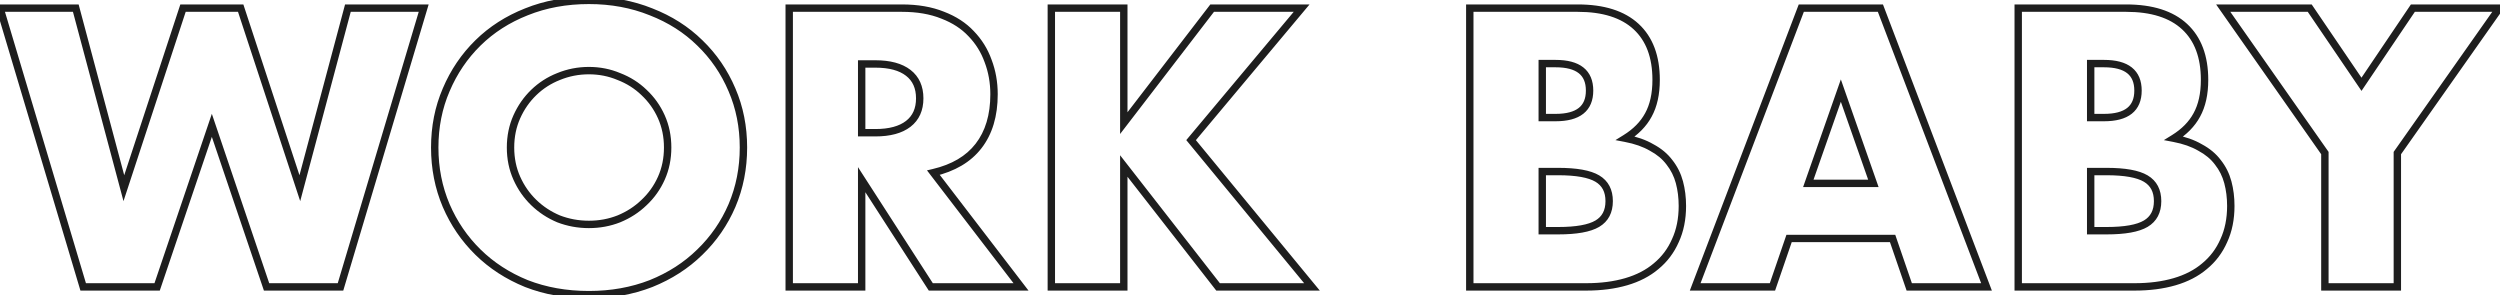 <?xml version="1.0" encoding="UTF-8"?> <svg xmlns="http://www.w3.org/2000/svg" width="3381" height="399" viewBox="0 0 3381 399" fill="none"> <path d="M102.5 11L107.331 9.71L106.34 6H102.5V11ZM167.5 254.5L162.669 255.79L167.004 272.029L172.25 256.061L167.5 254.5ZM247.5 11V6H243.88L242.75 9.439L247.5 11ZM325.5 11L330.25 9.439L329.12 6H325.5V11ZM405.5 254.5L400.75 256.061L405.996 272.029L410.331 255.79L405.5 254.5ZM470.5 11V6H466.66L465.669 9.71L470.5 11ZM573 11L577.791 12.43L579.71 6H573V11ZM460.5 388V393H464.226L465.291 389.43L460.5 388ZM360.5 388L355.764 389.604L356.914 393H360.5V388ZM286.5 169.5L291.236 167.896L286.5 153.913L281.764 167.896L286.5 169.5ZM212.5 388V393H216.086L217.236 389.604L212.5 388ZM112.5 388L107.709 389.43L108.774 393H112.5V388ZM0 11V6H-6.71L-4.791 12.43L0 11ZM97.669 12.29L162.669 255.79L172.331 253.21L107.331 9.71L97.669 12.29ZM172.25 256.061L252.25 12.561L242.75 9.439L162.75 252.939L172.25 256.061ZM247.5 16H325.5V6H247.5V16ZM320.75 12.561L400.75 256.061L410.25 252.939L330.25 9.439L320.75 12.561ZM410.331 255.79L475.331 12.29L465.669 9.71L400.669 253.21L410.331 255.79ZM470.5 16H573V6H470.5V16ZM568.209 9.57L455.709 386.57L465.291 389.43L577.791 12.43L568.209 9.57ZM460.5 383H360.5V393H460.5V383ZM365.236 386.396L291.236 167.896L281.764 171.104L355.764 389.604L365.236 386.396ZM281.764 167.896L207.764 386.396L217.236 389.604L291.236 171.104L281.764 167.896ZM212.5 383H112.5V393H212.5V383ZM117.291 386.57L4.791 9.57L-4.791 12.43L107.709 389.43L117.291 386.57ZM0 16H102.5V6H0V16ZM698.93 241L703.494 238.958L698.93 241ZM721.93 274L725.403 270.403L721.93 274ZM755.43 296L753.489 300.608L753.562 300.639L753.635 300.667L755.43 296ZM836.93 296L838.766 300.651L838.797 300.639L838.828 300.626L836.93 296ZM870.93 274L867.518 270.345L867.487 270.374L867.457 270.403L870.93 274ZM894.43 241L898.994 243.042H898.994L894.43 241ZM894.43 158L898.994 155.958H898.994L894.43 158ZM870.93 125L867.457 128.597L867.487 128.626L867.518 128.655L870.93 125ZM836.93 103.5L834.989 108.108L835.062 108.139L835.135 108.167L836.93 103.5ZM755.43 103.5L757.266 108.151L757.297 108.139L757.328 108.126L755.43 103.5ZM721.93 125L725.403 128.597L721.93 125ZM698.93 158L703.494 160.042V160.042L698.93 158ZM603.43 121.5L608.022 123.477L608.027 123.466L608.032 123.454L603.43 121.5ZM646.43 58L642.927 54.432L646.43 58ZM711.93 16L713.766 20.651L713.781 20.645L713.797 20.638L711.93 16ZM880.43 16L878.562 20.638L878.588 20.649L878.615 20.659L880.43 16ZM946.43 58L942.927 61.568L942.943 61.584L942.959 61.599L946.43 58ZM989.93 121.5L985.328 123.454L985.332 123.466L985.337 123.477L989.93 121.5ZM989.93 278L994.522 279.977L994.527 279.966L994.532 279.954L989.93 278ZM946.43 341L942.959 337.401L942.943 337.416L942.927 337.432L946.43 341ZM880.43 383.5L882.245 388.159L882.271 388.149L882.297 388.138L880.43 383.5ZM711.93 383.5L710.041 388.13L710.078 388.145L710.115 388.159L711.93 383.5ZM646.43 341L642.927 344.568L646.43 341ZM603.43 278L598.827 279.954L598.832 279.966L598.837 279.977L603.43 278ZM685.43 199.5C685.43 215.146 688.389 229.682 694.366 243.042L703.494 238.958C698.137 226.985 695.43 213.854 695.43 199.5H685.43ZM694.366 243.042C700.285 256.272 708.315 267.805 718.457 277.597L725.403 270.403C716.211 261.528 708.908 251.061 703.494 238.958L694.366 243.042ZM718.457 277.597C728.578 287.369 740.267 295.041 753.489 300.608L757.37 291.392C745.259 286.292 734.615 279.298 725.403 270.403L718.457 277.597ZM753.635 300.667C767.224 305.893 781.501 308.5 796.43 308.5V298.5C782.692 298.5 769.635 296.107 757.225 291.333L753.635 300.667ZM796.43 308.5C811.358 308.5 825.484 305.893 838.766 300.651L835.094 291.349C823.042 296.107 810.168 298.5 796.43 298.5V308.5ZM838.828 300.626C852.386 295.063 864.26 287.39 874.403 277.597L867.457 270.403C858.266 279.277 847.474 286.27 835.032 291.374L838.828 300.626ZM874.341 277.655C884.836 267.86 893.059 256.309 898.994 243.042L889.866 238.958C884.468 251.025 877.023 261.474 867.518 270.345L874.341 277.655ZM898.994 243.042C904.971 229.682 907.93 215.146 907.93 199.5H897.93C897.93 213.854 895.222 226.985 889.866 238.958L898.994 243.042ZM907.93 199.5C907.93 183.854 904.971 169.318 898.994 155.958L889.866 160.042C895.222 172.015 897.93 185.146 897.93 199.5H907.93ZM898.994 155.958C893.059 142.691 884.836 131.14 874.341 121.345L867.518 128.655C877.023 137.526 884.468 147.975 889.866 160.042L898.994 155.958ZM874.403 121.403C864.236 111.587 852.327 104.065 838.725 98.833L835.135 108.167C847.533 112.935 858.29 119.746 867.457 128.597L874.403 121.403ZM838.87 98.892C825.563 93.289 811.4 90.5 796.43 90.5V100.5C810.126 100.5 822.963 103.045 834.989 108.108L838.87 98.892ZM796.43 90.5C781.459 90.5 767.146 93.289 753.532 98.874L757.328 108.126C769.713 103.045 782.734 100.5 796.43 100.5V90.5ZM753.594 98.849C740.326 104.086 728.601 111.608 718.457 121.403L725.403 128.597C734.591 119.725 745.2 112.913 757.266 108.151L753.594 98.849ZM718.457 121.403C708.315 131.195 700.285 142.728 694.366 155.958L703.494 160.042C708.908 147.939 716.211 137.472 725.403 128.597L718.457 121.403ZM694.366 155.958C688.389 169.318 685.43 183.854 685.43 199.5H695.43C695.43 185.146 698.137 172.015 703.494 160.042L694.366 155.958ZM592.93 199.5C592.93 172.131 597.977 146.809 608.022 123.477L598.837 119.523C588.216 144.191 582.93 170.869 582.93 199.5H592.93ZM608.032 123.454C618.116 99.708 632.082 79.094 649.933 61.568L642.927 54.432C624.111 72.906 609.41 94.625 598.827 119.546L608.032 123.454ZM649.933 61.568C667.76 44.065 689.017 30.42 713.766 20.651L710.094 11.349C684.176 21.58 661.766 35.935 642.927 54.432L649.933 61.568ZM713.797 20.638C738.809 10.568 766.334 5.5 796.43 5.5V-4.5C765.193 -4.5 736.384 0.765 710.062 11.362L713.797 20.638ZM796.43 5.5C826.185 5.5 853.544 10.566 878.562 20.638L882.297 11.362C855.982 0.767 827.341 -4.5 796.43 -4.5V5.5ZM878.615 20.659C903.697 30.431 925.11 44.075 942.927 61.568L949.933 54.432C931.082 35.925 908.496 21.569 882.245 11.341L878.615 20.659ZM942.959 61.599C961.132 79.123 975.252 99.727 985.328 123.454L994.532 119.546C983.941 94.606 969.061 72.877 949.9 54.401L942.959 61.599ZM985.337 123.477C995.383 146.809 1000.43 172.131 1000.43 199.5H1010.43C1010.43 170.869 1005.14 144.191 994.522 119.523L985.337 123.477ZM1000.43 199.5C1000.43 226.869 995.383 252.367 985.328 276.046L994.532 279.954C1005.14 254.967 1010.43 228.131 1010.43 199.5H1000.43ZM985.337 276.023C975.264 299.418 961.144 319.865 942.959 337.401L949.9 344.599C969.049 326.135 983.928 304.582 994.522 279.977L985.337 276.023ZM942.927 337.432C925.098 354.937 903.666 368.755 878.562 378.862L882.297 388.138C908.527 377.578 931.095 363.063 949.933 344.568L942.927 337.432ZM878.615 378.841C853.582 388.594 826.205 393.5 796.43 393.5V403.5C827.321 403.5 855.944 398.406 882.245 388.159L878.615 378.841ZM796.43 393.5C766.314 393.5 738.771 388.592 713.745 378.841L710.115 388.159C736.422 398.408 765.212 403.5 796.43 403.5V393.5ZM713.818 378.87C689.047 368.766 667.772 354.948 649.933 337.432L642.927 344.568C661.754 363.052 684.145 377.567 710.041 388.13L713.818 378.87ZM649.933 337.432C632.07 319.895 618.103 299.437 608.022 276.023L598.837 279.977C609.423 304.563 624.122 326.105 642.927 344.568L649.933 337.432ZM608.032 276.046C597.976 252.367 592.93 226.869 592.93 199.5H582.93C582.93 228.131 588.216 254.967 598.827 279.954L608.032 276.046ZM1165.33 179.5H1160.33V184.5H1165.33V179.5ZM1228.33 167.5L1231.39 171.454L1228.33 167.5ZM1228.33 98.5L1231.39 94.546L1228.33 98.5ZM1165.33 86.5V81.5H1160.33V86.5H1165.33ZM1380.83 388V393H1390.97L1384.8 384.957L1380.83 388ZM1258.83 388L1254.63 390.71L1256.11 393H1258.83V388ZM1165.33 243L1169.53 240.29L1160.33 226.02V243H1165.33ZM1165.33 388V393H1170.33V388H1165.33ZM1067.33 388H1062.33V393H1067.33V388ZM1067.33 11V6H1062.33V11H1067.33ZM1274.83 20.5L1272.96 25.136L1273 25.153L1273.04 25.169L1274.83 20.5ZM1313.33 45.5L1309.68 48.92L1309.71 48.95L1309.74 48.979L1313.33 45.5ZM1336.33 82.5L1331.62 84.182L1331.64 84.231L1331.66 84.28L1336.33 82.5ZM1323.33 197.5L1319.39 194.43L1319.38 194.441L1323.33 197.5ZM1262.33 233.5L1261.19 228.632L1253.65 230.4L1258.36 236.543L1262.33 233.5ZM1165.33 184.5H1183.83V174.5H1165.33V184.5ZM1183.83 184.5C1203.76 184.5 1219.85 180.389 1231.39 171.454L1225.27 163.546C1216.15 170.611 1202.57 174.5 1183.83 174.5V184.5ZM1231.39 171.454C1243.14 162.359 1248.83 149.288 1248.83 133H1238.83C1238.83 146.712 1234.19 156.641 1225.27 163.546L1231.39 171.454ZM1248.83 133C1248.83 116.712 1243.14 103.641 1231.39 94.546L1225.27 102.454C1234.19 109.359 1238.83 119.288 1238.83 133H1248.83ZM1231.39 94.546C1219.85 85.611 1203.76 81.5 1183.83 81.5V91.5C1202.57 91.5 1216.15 95.389 1225.27 102.454L1231.39 94.546ZM1183.83 81.5H1165.33V91.5H1183.83V81.5ZM1160.33 86.5V179.5H1170.33V86.5H1160.33ZM1380.83 383H1258.83V393H1380.83V383ZM1263.03 385.29L1169.53 240.29L1161.13 245.71L1254.63 390.71L1263.03 385.29ZM1160.33 243V388H1170.33V243H1160.33ZM1165.33 383H1067.33V393H1165.33V383ZM1072.33 388V11H1062.33V388H1072.33ZM1067.33 16H1219.83V6H1067.33V16ZM1219.83 16C1240.34 16 1258.01 19.094 1272.96 25.136L1276.71 15.864C1260.32 9.24 1241.32 6 1219.83 6V16ZM1273.04 25.169C1288.11 30.939 1300.27 38.881 1309.68 48.92L1316.98 42.08C1306.39 30.786 1292.89 22.061 1276.62 15.831L1273.04 25.169ZM1309.74 48.979C1319.58 59.133 1326.86 70.853 1331.62 84.182L1341.04 80.818C1335.8 66.147 1327.75 53.201 1316.92 42.021L1309.74 48.979ZM1331.66 84.28C1336.76 97.674 1339.33 112.067 1339.33 127.5H1349.33C1349.33 110.933 1346.57 95.326 1341 80.72L1331.66 84.28ZM1339.33 127.5C1339.33 155.346 1332.54 177.513 1319.39 194.43L1327.28 200.57C1342.12 181.487 1349.33 156.988 1349.33 127.5H1339.33ZM1319.38 194.441C1306.57 210.997 1287.35 222.496 1261.19 228.632L1263.47 238.368C1291.31 231.837 1312.76 219.336 1327.29 200.559L1319.38 194.441ZM1258.36 236.543L1376.86 391.043L1384.8 384.957L1266.3 230.457L1258.36 236.543ZM1519.82 166.5H1514.82V181.212L1523.79 169.547L1519.82 166.5ZM1639.32 11V6H1636.86L1635.36 7.953L1639.32 11ZM1760.32 11L1764.16 14.21L1771.03 6H1760.32V11ZM1610.82 189.5L1606.99 186.29L1604.32 189.473L1606.96 192.679L1610.82 189.5ZM1774.32 388V393H1784.92L1778.18 384.821L1774.32 388ZM1647.32 388L1643.38 391.075L1644.88 393H1647.32V388ZM1519.82 224.5L1523.77 221.425L1514.82 209.957V224.5H1519.82ZM1519.82 388V393H1524.82V388H1519.82ZM1421.82 388H1416.82V393H1421.82V388ZM1421.82 11V6H1416.82V11H1421.82ZM1519.82 11H1524.82V6H1519.82V11ZM1523.79 169.547L1643.29 14.047L1635.36 7.953L1515.86 163.453L1523.79 169.547ZM1639.32 16H1760.32V6H1639.32V16ZM1756.49 7.79L1606.99 186.29L1614.66 192.71L1764.16 14.21L1756.49 7.79ZM1606.96 192.679L1770.46 391.179L1778.18 384.821L1614.68 186.321L1606.96 192.679ZM1774.32 383H1647.32V393H1774.32V383ZM1651.27 384.925L1523.77 221.425L1515.88 227.575L1643.38 391.075L1651.27 384.925ZM1514.82 224.5V388H1524.82V224.5H1514.82ZM1519.82 383H1421.82V393H1519.82V383ZM1426.82 388V11H1416.82V388H1426.82ZM1421.82 16H1519.82V6H1421.82V16ZM1514.82 11V166.5H1524.82V11H1514.82ZM2085.74 312H2080.74V317H2085.74V312ZM2160.24 302.5L2162.79 306.799L2160.24 302.5ZM2085.74 232V227H2080.74V232H2085.74ZM2085.74 159H2080.74V164H2085.74V159ZM2085.74 86V81H2080.74V86H2085.74ZM1987.74 11V6H1982.74V11H1987.74ZM2212.74 36L2216.14 32.331V32.331L2212.74 36ZM2229.24 155.5L2224.87 153.082L2224.85 153.102L2224.84 153.122L2229.24 155.5ZM2198.24 187L2195.61 182.749L2184.69 189.509L2197.31 191.912L2198.24 187ZM2233.74 199.5L2231.21 203.813L2231.3 203.864L2231.39 203.912L2233.74 199.5ZM2257.74 219.5L2253.74 222.5L2253.78 222.552L2253.82 222.604L2257.74 219.5ZM2265.74 325.5L2261.21 323.398L2261.18 323.444L2261.16 323.49L2265.74 325.5ZM2239.74 360L2236.56 356.14L2236.54 356.164L2236.51 356.187L2239.74 360ZM2199.24 381L2200.64 385.8L2199.24 381ZM1987.74 388H1982.74V393H1987.74V388ZM2085.74 317H2107.24V307H2085.74V317ZM2107.24 317C2132.08 317 2150.91 313.858 2162.79 306.799L2157.69 298.201C2148.24 303.809 2131.74 307 2107.24 307V317ZM2162.79 306.799C2175.2 299.435 2181.24 287.493 2181.24 272H2171.24C2171.24 284.507 2166.62 292.899 2157.69 298.201L2162.79 306.799ZM2181.24 272C2181.24 256.507 2175.2 244.565 2162.79 237.201L2157.69 245.799C2166.62 251.101 2171.24 259.493 2171.24 272H2181.24ZM2162.79 237.201C2150.91 230.142 2132.08 227 2107.24 227V237C2131.74 237 2148.24 240.191 2157.69 245.799L2162.79 237.201ZM2107.24 227H2085.74V237H2107.24V227ZM2080.74 232V312H2090.74V232H2080.74ZM2085.74 164H2103.74V154H2085.74V164ZM2103.74 164C2119.6 164 2132.42 160.876 2141.35 153.792C2150.5 146.532 2154.74 135.784 2154.74 122.5H2144.74C2144.74 133.549 2141.32 141.051 2135.13 145.958C2128.73 151.04 2118.55 154 2103.74 154V164ZM2154.74 122.5C2154.74 109.216 2150.5 98.468 2141.35 91.208C2132.42 84.124 2119.6 81 2103.74 81V91C2118.55 91 2128.73 93.96 2135.13 99.042C2141.32 103.949 2144.74 111.451 2144.74 122.5H2154.74ZM2103.74 81H2085.74V91H2103.74V81ZM2080.74 86V159H2090.74V86H2080.74ZM1987.74 16H2133.74V6H1987.74V16ZM2133.74 16C2167.67 16 2192.59 24.156 2209.35 39.669L2216.14 32.331C2196.89 14.511 2169.15 6 2133.74 6V16ZM2209.35 39.669C2226.06 55.142 2234.74 77.65 2234.74 108H2244.74C2244.74 75.684 2235.43 50.191 2216.14 32.331L2209.35 39.669ZM2234.74 108C2234.74 126.41 2231.35 141.351 2224.87 153.082L2233.62 157.918C2241.14 144.315 2244.74 127.59 2244.74 108H2234.74ZM2224.84 153.122C2218.66 164.563 2209 174.461 2195.61 182.749L2200.87 191.251C2215.49 182.206 2226.49 171.104 2233.64 157.878L2224.84 153.122ZM2197.31 191.912C2210.89 194.499 2222.15 198.502 2231.21 203.813L2236.27 195.187C2226 189.164 2213.59 184.834 2199.18 182.088L2197.31 191.912ZM2231.39 203.912C2240.83 208.947 2248.24 215.159 2253.74 222.5L2261.74 216.5C2255.25 207.841 2246.65 200.72 2236.1 195.088L2231.39 203.912ZM2253.82 222.604C2259.72 230.059 2263.92 238.44 2266.41 247.788L2276.07 245.212C2273.23 234.56 2268.43 224.941 2261.66 216.396L2253.82 222.604ZM2266.41 247.788C2268.96 257.33 2270.24 267.561 2270.24 278.5H2280.24C2280.24 266.773 2278.86 255.67 2276.07 245.212L2266.41 247.788ZM2270.24 278.5C2270.24 295.565 2267.19 310.494 2261.21 323.398L2270.28 327.602C2276.97 313.173 2280.24 296.768 2280.24 278.5H2270.24ZM2261.16 323.49C2255.47 336.451 2247.28 347.314 2236.56 356.14L2242.92 363.86C2254.87 354.019 2264.01 341.882 2270.32 327.51L2261.16 323.49ZM2236.51 356.187C2226.12 365.001 2213.27 371.7 2197.84 376.2L2200.64 385.8C2217.21 380.967 2231.36 373.665 2242.98 363.813L2236.51 356.187ZM2197.84 376.2C2182.38 380.711 2164.86 383 2145.24 383V393C2165.62 393 2184.11 390.623 2200.64 385.8L2197.84 376.2ZM2145.24 383H1987.74V393H2145.24V383ZM1992.74 388V11H1982.74V388H1992.74ZM2533.56 248V253H2540.61L2538.28 246.346L2533.56 248ZM2489.56 122.5L2494.28 120.846L2489.56 107.388L2484.84 120.846L2489.56 122.5ZM2445.56 248L2440.84 246.346L2438.51 253H2445.56V248ZM2559.56 322.5L2564.29 320.876L2563.13 317.5H2559.56V322.5ZM2419.56 322.5V317.5H2415.99L2414.83 320.876L2419.56 322.5ZM2397.06 388V393H2400.63L2401.79 389.624L2397.06 388ZM2292.56 388L2287.89 386.221L2285.31 393H2292.56V388ZM2436.06 11V6H2432.62L2431.39 9.221L2436.06 11ZM2543.06 11L2547.74 9.221L2546.51 6H2543.06V11ZM2686.56 388V393H2693.82L2691.24 386.221L2686.56 388ZM2582.06 388L2577.33 389.624L2578.49 393H2582.06V388ZM2538.28 246.346L2494.28 120.846L2484.84 124.154L2528.84 249.654L2538.28 246.346ZM2484.84 120.846L2440.84 246.346L2450.28 249.654L2494.28 124.154L2484.84 120.846ZM2445.56 253H2533.56V243H2445.56V253ZM2559.56 317.5H2419.56V327.5H2559.56V317.5ZM2414.83 320.876L2392.33 386.376L2401.79 389.624L2424.29 324.124L2414.83 320.876ZM2397.06 383H2292.56V393H2397.06V383ZM2297.24 389.779L2440.74 12.779L2431.39 9.221L2287.89 386.221L2297.24 389.779ZM2436.06 16H2543.06V6H2436.06V16ZM2538.39 12.779L2681.89 389.779L2691.24 386.221L2547.74 9.221L2538.39 12.779ZM2686.56 383H2582.06V393H2686.56V383ZM2586.79 386.376L2564.29 320.876L2554.83 324.124L2577.33 389.624L2586.79 386.376ZM2827.44 312H2822.44V317H2827.44V312ZM2901.94 302.5L2904.49 306.799L2901.94 302.5ZM2827.44 232V227H2822.44V232H2827.44ZM2827.44 159H2822.44V164H2827.44V159ZM2827.44 86V81H2822.44V86H2827.44ZM2729.44 11V6H2724.44V11H2729.44ZM2954.44 36L2957.84 32.331V32.331L2954.44 36ZM2970.94 155.5L2966.57 153.082L2966.55 153.102L2966.54 153.122L2970.94 155.5ZM2939.94 187L2937.31 182.749L2926.39 189.509L2939.01 191.912L2939.94 187ZM2975.44 199.5L2972.91 203.813L2973 203.864L2973.09 203.912L2975.44 199.5ZM2999.44 219.5L2995.44 222.5L2995.48 222.552L2995.52 222.604L2999.44 219.5ZM3007.44 325.5L3002.9 323.398L3002.88 323.444L3002.86 323.49L3007.44 325.5ZM2981.44 360L2978.26 356.14L2978.23 356.164L2978.21 356.187L2981.44 360ZM2940.94 381L2942.34 385.8L2940.94 381ZM2729.44 388H2724.44V393H2729.44V388ZM2827.44 317H2848.94V307H2827.44V317ZM2848.94 317C2873.78 317 2892.61 313.858 2904.49 306.799L2899.39 298.201C2889.94 303.809 2873.44 307 2848.94 307V317ZM2904.49 306.799C2916.9 299.435 2922.94 287.493 2922.94 272H2912.94C2912.94 284.507 2908.32 292.899 2899.39 298.201L2904.49 306.799ZM2922.94 272C2922.94 256.507 2916.9 244.565 2904.49 237.201L2899.39 245.799C2908.32 251.101 2912.94 259.493 2912.94 272H2922.94ZM2904.49 237.201C2892.61 230.142 2873.78 227 2848.94 227V237C2873.44 237 2889.94 240.191 2899.39 245.799L2904.49 237.201ZM2848.94 227H2827.44V237H2848.94V227ZM2822.44 232V312H2832.44V232H2822.44ZM2827.44 164H2845.44V154H2827.44V164ZM2845.44 164C2861.3 164 2874.12 160.876 2883.05 153.792C2892.2 146.532 2896.44 135.784 2896.44 122.5H2886.44C2886.44 133.549 2883.02 141.051 2876.83 145.958C2870.43 151.04 2860.25 154 2845.44 154V164ZM2896.44 122.5C2896.44 109.216 2892.2 98.468 2883.05 91.208C2874.12 84.124 2861.3 81 2845.44 81V91C2860.25 91 2870.43 93.96 2876.83 99.042C2883.02 103.949 2886.44 111.451 2886.44 122.5H2896.44ZM2845.44 81H2827.44V91H2845.44V81ZM2822.44 86V159H2832.44V86H2822.44ZM2729.44 16H2875.44V6H2729.44V16ZM2875.44 16C2909.37 16 2934.29 24.156 2951.04 39.669L2957.84 32.331C2938.59 14.511 2910.85 6 2875.44 6V16ZM2951.04 39.669C2967.76 55.142 2976.44 77.65 2976.44 108H2986.44C2986.44 75.684 2977.13 50.191 2957.84 32.331L2951.04 39.669ZM2976.44 108C2976.44 126.41 2973.05 141.351 2966.57 153.082L2975.32 157.918C2982.83 144.315 2986.44 127.59 2986.44 108H2976.44ZM2966.54 153.122C2960.36 164.563 2950.7 174.461 2937.31 182.749L2942.57 191.251C2957.19 182.206 2968.19 171.104 2975.34 157.878L2966.54 153.122ZM2939.01 191.912C2952.59 194.499 2963.85 198.502 2972.91 203.813L2977.97 195.187C2967.7 189.164 2955.29 184.834 2940.88 182.088L2939.01 191.912ZM2973.09 203.912C2982.53 208.947 2989.94 215.159 2995.44 222.5L3003.44 216.5C2996.95 207.841 2988.35 200.72 2977.79 195.088L2973.09 203.912ZM2995.52 222.604C3001.42 230.059 3005.62 238.44 3008.11 247.788L3017.77 245.212C3014.93 234.56 3010.13 224.941 3003.36 216.396L2995.52 222.604ZM3008.11 247.788C3010.65 257.33 3011.94 267.561 3011.94 278.5H3021.94C3021.94 266.773 3020.56 255.67 3017.77 245.212L3008.11 247.788ZM3011.94 278.5C3011.94 295.565 3008.88 310.494 3002.9 323.398L3011.98 327.602C3018.67 313.173 3021.94 296.768 3021.94 278.5H3011.94ZM3002.86 323.49C2997.17 336.451 2988.98 347.314 2978.26 356.14L2984.62 363.86C2996.57 354.019 3005.71 341.882 3012.02 327.51L3002.86 323.49ZM2978.21 356.187C2967.82 365.001 2954.97 371.7 2939.54 376.2L2942.34 385.8C2958.91 380.967 2973.06 373.665 2984.68 363.813L2978.21 356.187ZM2939.54 376.2C2924.08 380.711 2906.56 383 2886.94 383V393C2907.32 393 2925.81 390.623 2942.34 385.8L2939.54 376.2ZM2886.94 383H2729.44V393H2886.94V383ZM2734.44 388V11H2724.44V388H2734.44ZM3144.17 207H3149.17V205.421L3148.27 204.128L3144.17 207ZM3006.67 11V6H2997.06L3002.58 13.871L3006.67 11ZM3123.67 11L3127.81 8.19L3126.32 6H3123.67V11ZM3193.67 114L3189.54 116.81L3193.69 122.917L3197.82 116.797L3193.67 114ZM3263.17 11V6H3260.51L3259.03 8.203L3263.17 11ZM3380.17 11L3384.26 13.879L3389.81 6H3380.17V11ZM3242.17 207L3238.08 204.121L3237.17 205.416V207H3242.17ZM3242.17 388V393H3247.17V388H3242.17ZM3144.17 388H3139.17V393H3144.17V388ZM3148.27 204.128L3010.77 8.128L3002.58 13.871L3140.08 209.872L3148.27 204.128ZM3006.67 16H3123.67V6H3006.67V16ZM3119.54 13.81L3189.54 116.81L3197.81 111.19L3127.81 8.19L3119.54 13.81ZM3197.82 116.797L3267.32 13.797L3259.03 8.203L3189.53 111.203L3197.82 116.797ZM3263.17 16H3380.17V6H3263.17V16ZM3376.08 8.121L3238.08 204.121L3246.26 209.878L3384.26 13.879L3376.08 8.121ZM3237.17 207V388H3247.17V207H3237.17ZM3242.17 383H3144.17V393H3242.17V383ZM3149.17 388V207H3139.17V388H3149.17Z" fill="#1E1E1E"></path> </svg> 
